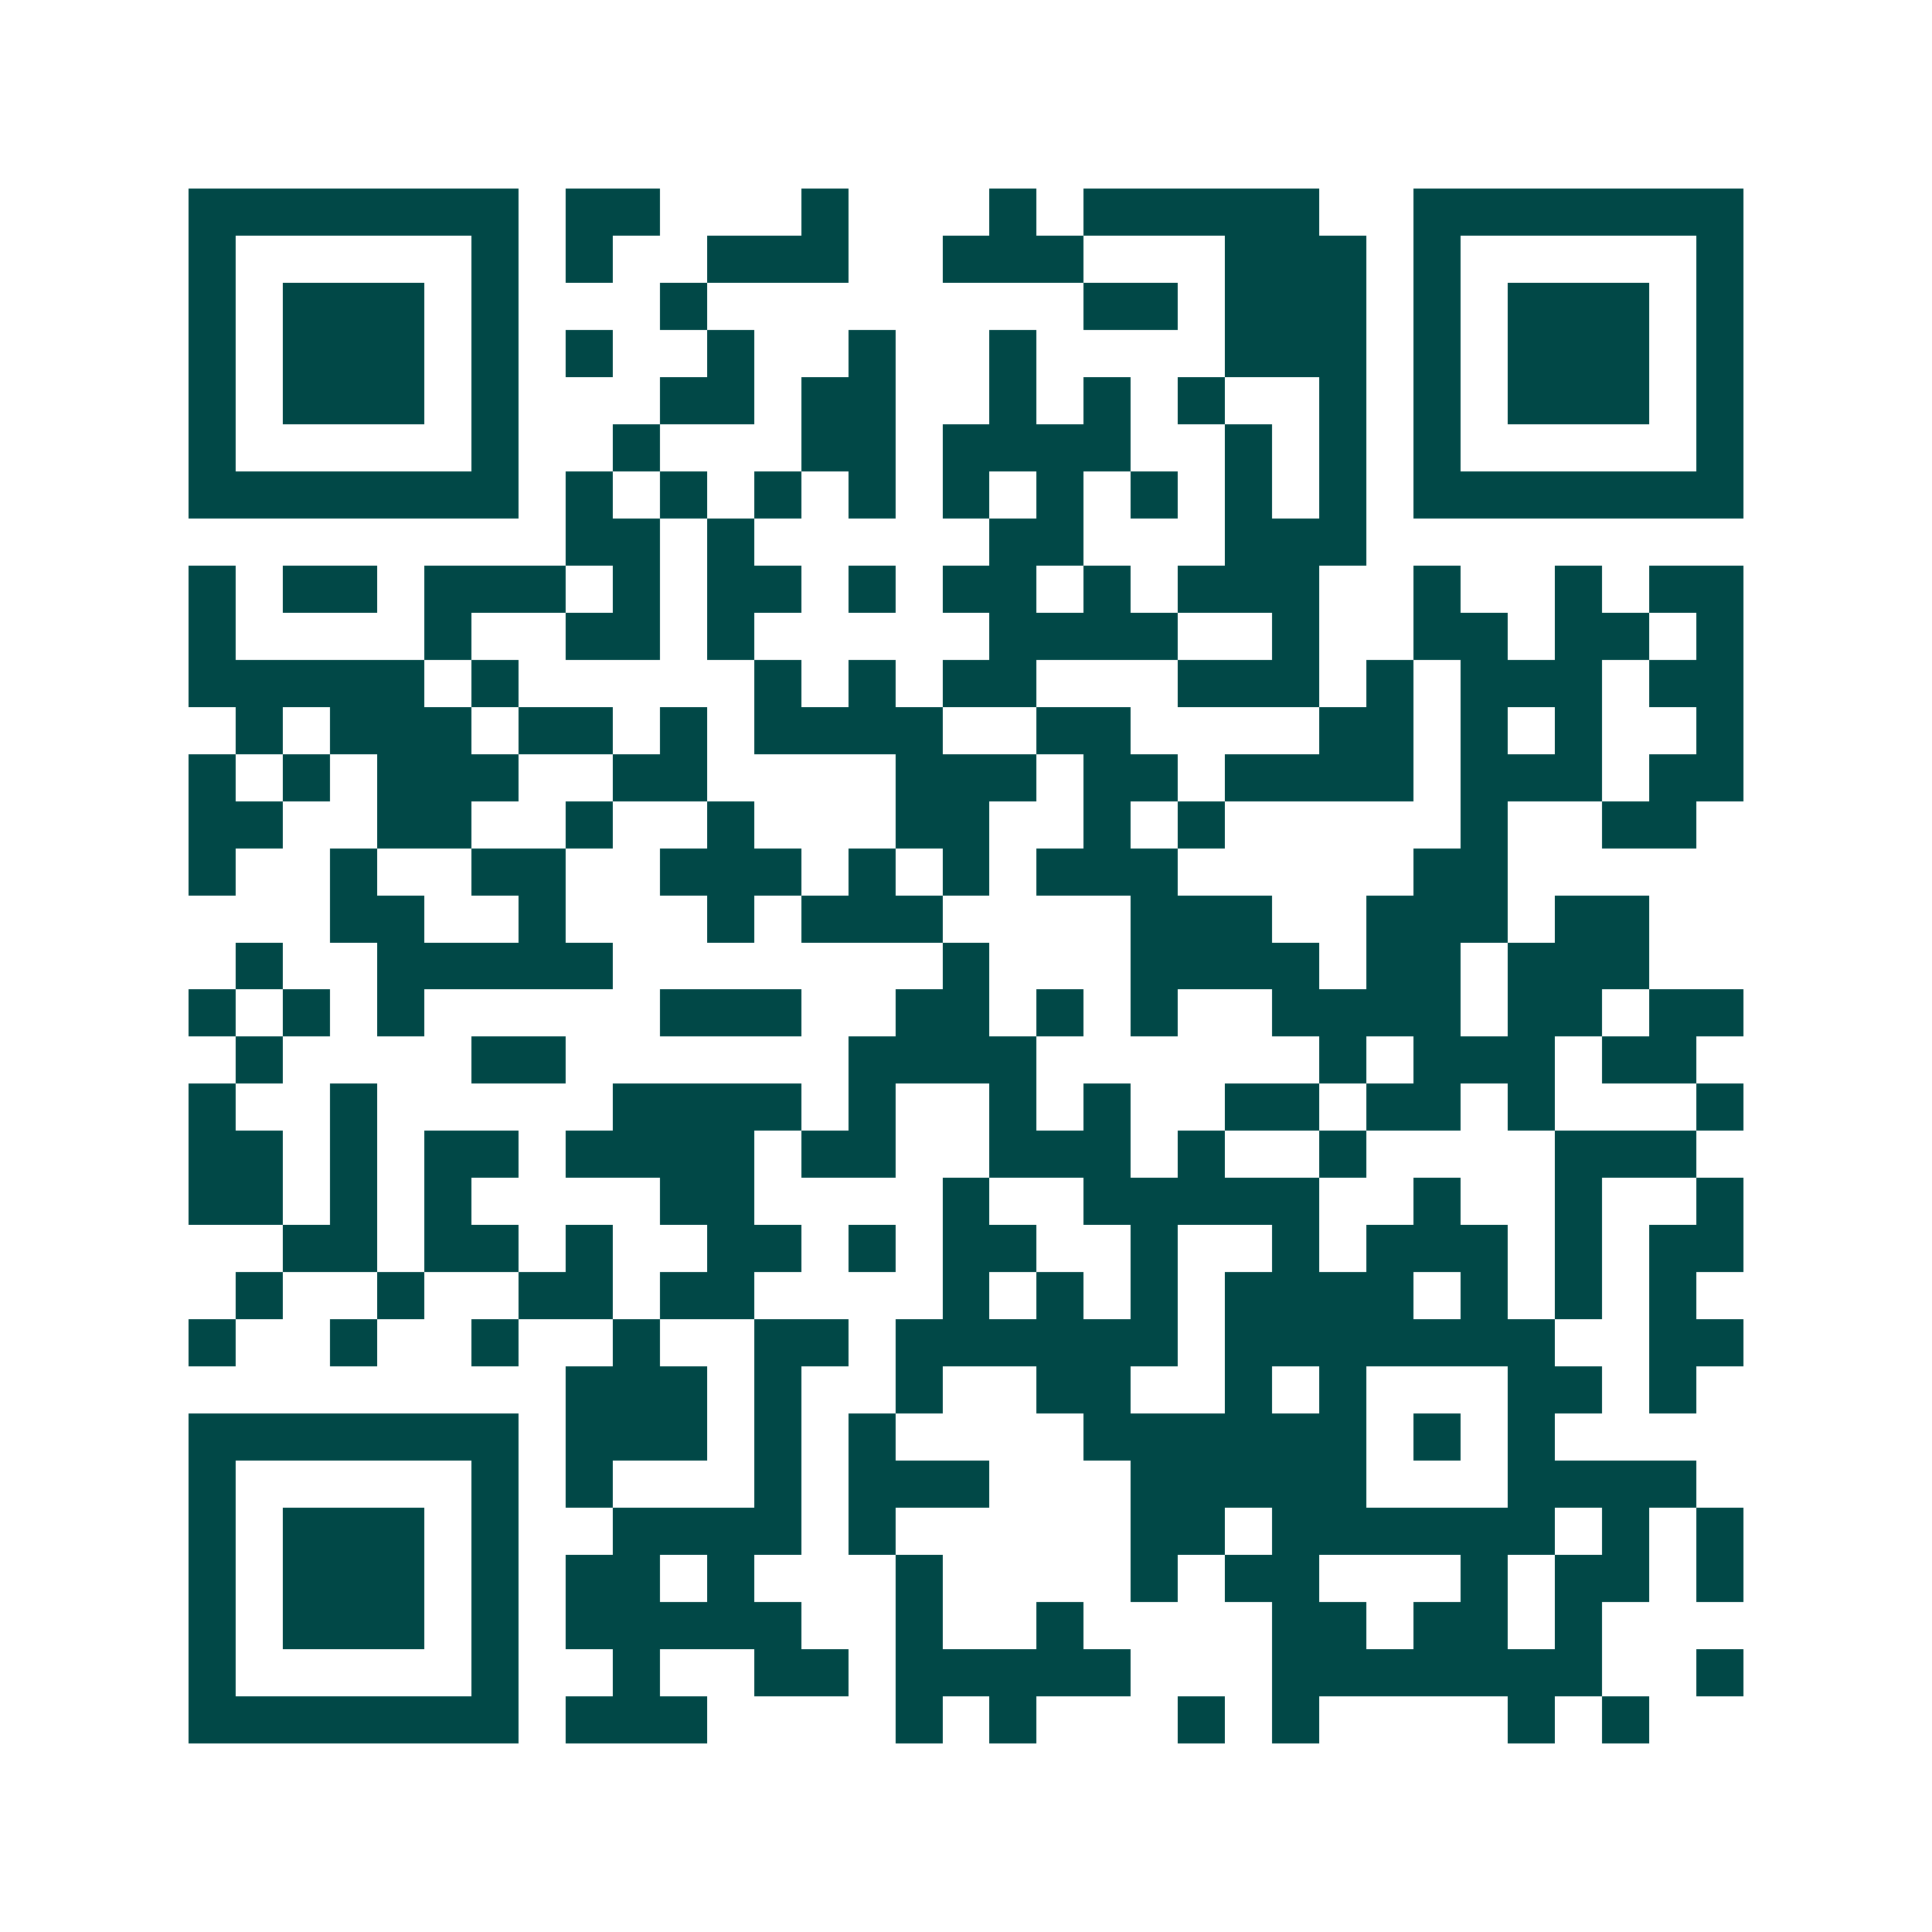 <svg xmlns="http://www.w3.org/2000/svg" width="200" height="200" viewBox="0 0 41 41" shape-rendering="crispEdges"><path fill="#ffffff" d="M0 0h41v41H0z"/><path stroke="#014847" d="M4 4.5h7m1 0h2m3 0h1m3 0h1m1 0h5m2 0h7M4 5.5h1m5 0h1m1 0h1m2 0h3m2 0h3m3 0h3m1 0h1m5 0h1M4 6.5h1m1 0h3m1 0h1m3 0h1m8 0h2m1 0h3m1 0h1m1 0h3m1 0h1M4 7.5h1m1 0h3m1 0h1m1 0h1m2 0h1m2 0h1m2 0h1m4 0h3m1 0h1m1 0h3m1 0h1M4 8.5h1m1 0h3m1 0h1m3 0h2m1 0h2m2 0h1m1 0h1m1 0h1m2 0h1m1 0h1m1 0h3m1 0h1M4 9.5h1m5 0h1m2 0h1m3 0h2m1 0h4m2 0h1m1 0h1m1 0h1m5 0h1M4 10.5h7m1 0h1m1 0h1m1 0h1m1 0h1m1 0h1m1 0h1m1 0h1m1 0h1m1 0h1m1 0h7M12 11.5h2m1 0h1m5 0h2m3 0h3M4 12.5h1m1 0h2m1 0h3m1 0h1m1 0h2m1 0h1m1 0h2m1 0h1m1 0h3m2 0h1m2 0h1m1 0h2M4 13.5h1m4 0h1m2 0h2m1 0h1m5 0h4m2 0h1m2 0h2m1 0h2m1 0h1M4 14.5h5m1 0h1m5 0h1m1 0h1m1 0h2m3 0h3m1 0h1m1 0h3m1 0h2M5 15.5h1m1 0h3m1 0h2m1 0h1m1 0h4m2 0h2m4 0h2m1 0h1m1 0h1m2 0h1M4 16.5h1m1 0h1m1 0h3m2 0h2m4 0h3m1 0h2m1 0h4m1 0h3m1 0h2M4 17.5h2m2 0h2m2 0h1m2 0h1m3 0h2m2 0h1m1 0h1m5 0h1m2 0h2M4 18.5h1m2 0h1m2 0h2m2 0h3m1 0h1m1 0h1m1 0h3m5 0h2M7 19.5h2m2 0h1m3 0h1m1 0h3m4 0h3m2 0h3m1 0h2M5 20.5h1m2 0h5m7 0h1m3 0h4m1 0h2m1 0h3M4 21.5h1m1 0h1m1 0h1m5 0h3m2 0h2m1 0h1m1 0h1m2 0h4m1 0h2m1 0h2M5 22.5h1m4 0h2m6 0h4m6 0h1m1 0h3m1 0h2M4 23.5h1m2 0h1m5 0h4m1 0h1m2 0h1m1 0h1m2 0h2m1 0h2m1 0h1m3 0h1M4 24.5h2m1 0h1m1 0h2m1 0h4m1 0h2m2 0h3m1 0h1m2 0h1m4 0h3M4 25.5h2m1 0h1m1 0h1m4 0h2m4 0h1m2 0h5m2 0h1m2 0h1m2 0h1M6 26.5h2m1 0h2m1 0h1m2 0h2m1 0h1m1 0h2m2 0h1m2 0h1m1 0h3m1 0h1m1 0h2M5 27.5h1m2 0h1m2 0h2m1 0h2m4 0h1m1 0h1m1 0h1m1 0h4m1 0h1m1 0h1m1 0h1M4 28.5h1m2 0h1m2 0h1m2 0h1m2 0h2m1 0h6m1 0h7m2 0h2M12 29.5h3m1 0h1m2 0h1m2 0h2m2 0h1m1 0h1m3 0h2m1 0h1M4 30.5h7m1 0h3m1 0h1m1 0h1m4 0h6m1 0h1m1 0h1M4 31.5h1m5 0h1m1 0h1m3 0h1m1 0h3m3 0h5m3 0h4M4 32.5h1m1 0h3m1 0h1m2 0h4m1 0h1m5 0h2m1 0h6m1 0h1m1 0h1M4 33.5h1m1 0h3m1 0h1m1 0h2m1 0h1m3 0h1m4 0h1m1 0h2m3 0h1m1 0h2m1 0h1M4 34.5h1m1 0h3m1 0h1m1 0h5m2 0h1m2 0h1m4 0h2m1 0h2m1 0h1M4 35.5h1m5 0h1m2 0h1m2 0h2m1 0h5m3 0h7m2 0h1M4 36.5h7m1 0h3m4 0h1m1 0h1m3 0h1m1 0h1m4 0h1m1 0h1"/></svg>
